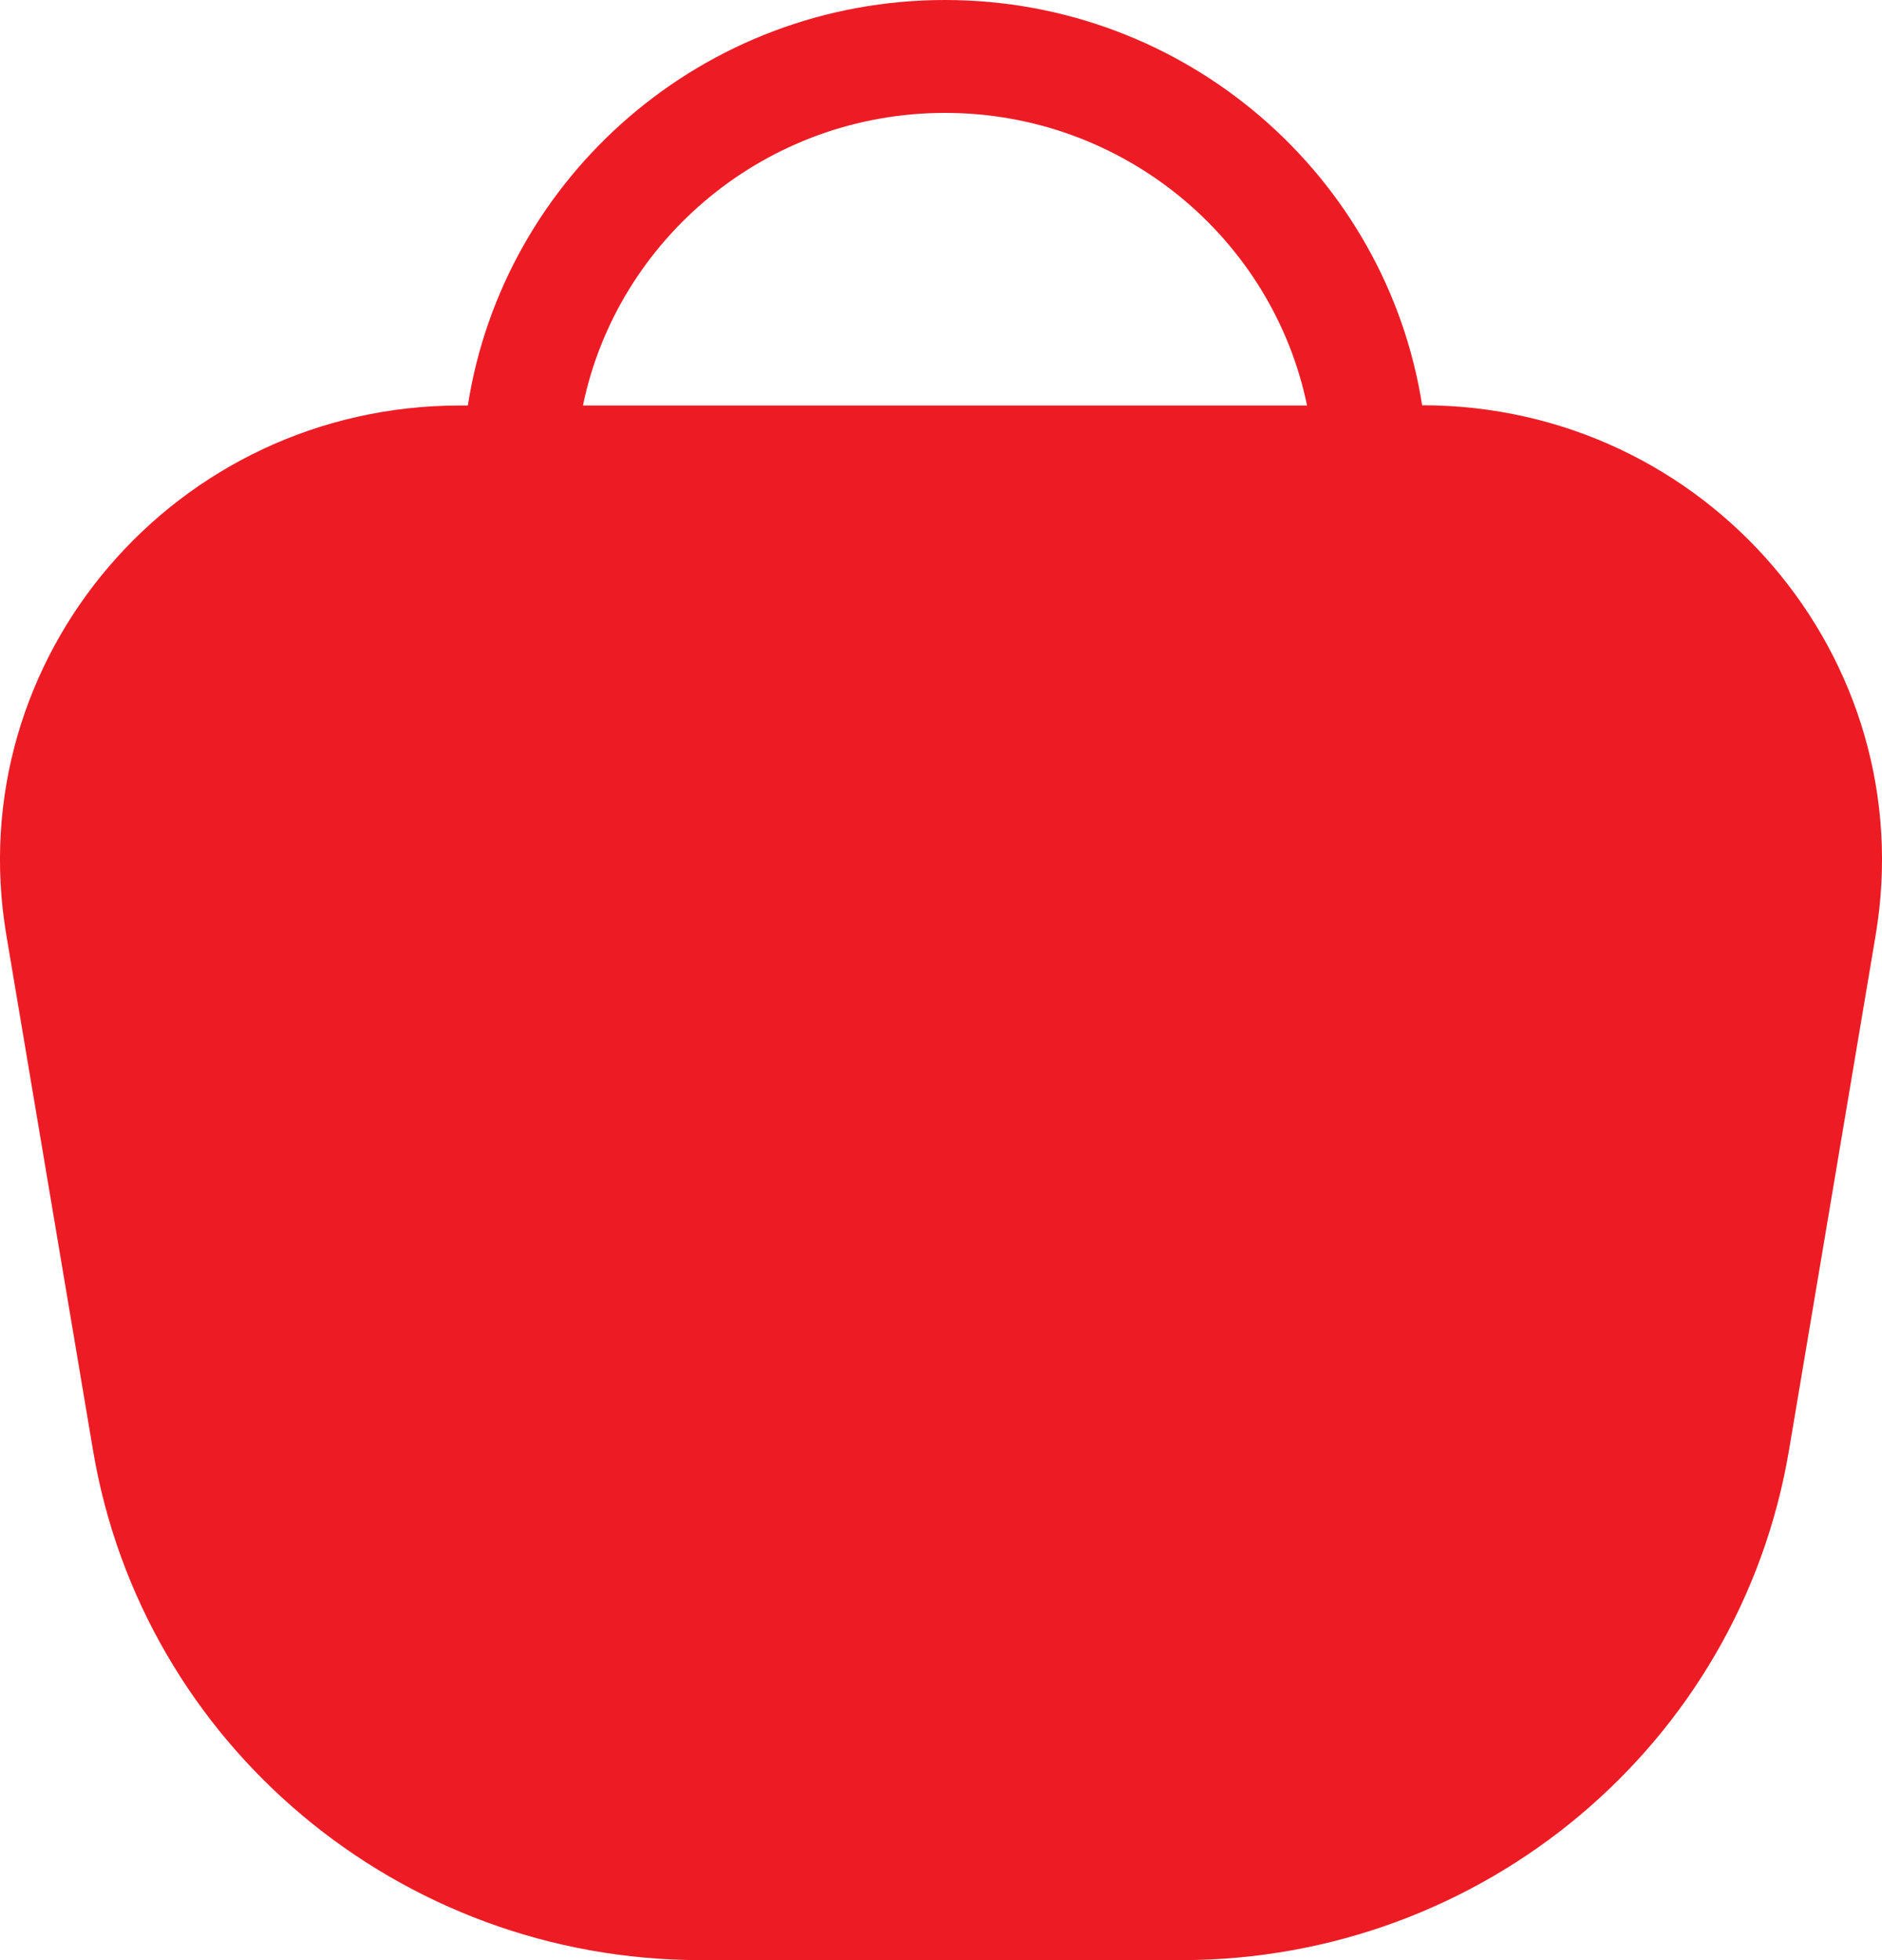 <svg xmlns="http://www.w3.org/2000/svg" width="24" height="25" viewBox="0 0 24 25" fill="none">
    <path d="M18.136 5.172C17.68 2.246 15.127 0 12.051 0C8.975 0 6.422 2.246 5.966 5.172H5.864C2.241 5.172 -0.515 8.392 0.081 11.928L1.186 18.497C1.817 22.25 5.094 25 8.934 25H15.066C18.906 25 22.183 22.25 22.814 18.497L23.919 11.928C24.515 8.389 21.759 5.169 18.139 5.169L18.136 5.172ZM12.051 1.44C14.324 1.44 16.229 3.044 16.668 5.172H7.434C7.873 3.047 9.777 1.44 12.051 1.44Z" fill="#ED1C24"/>
</svg>